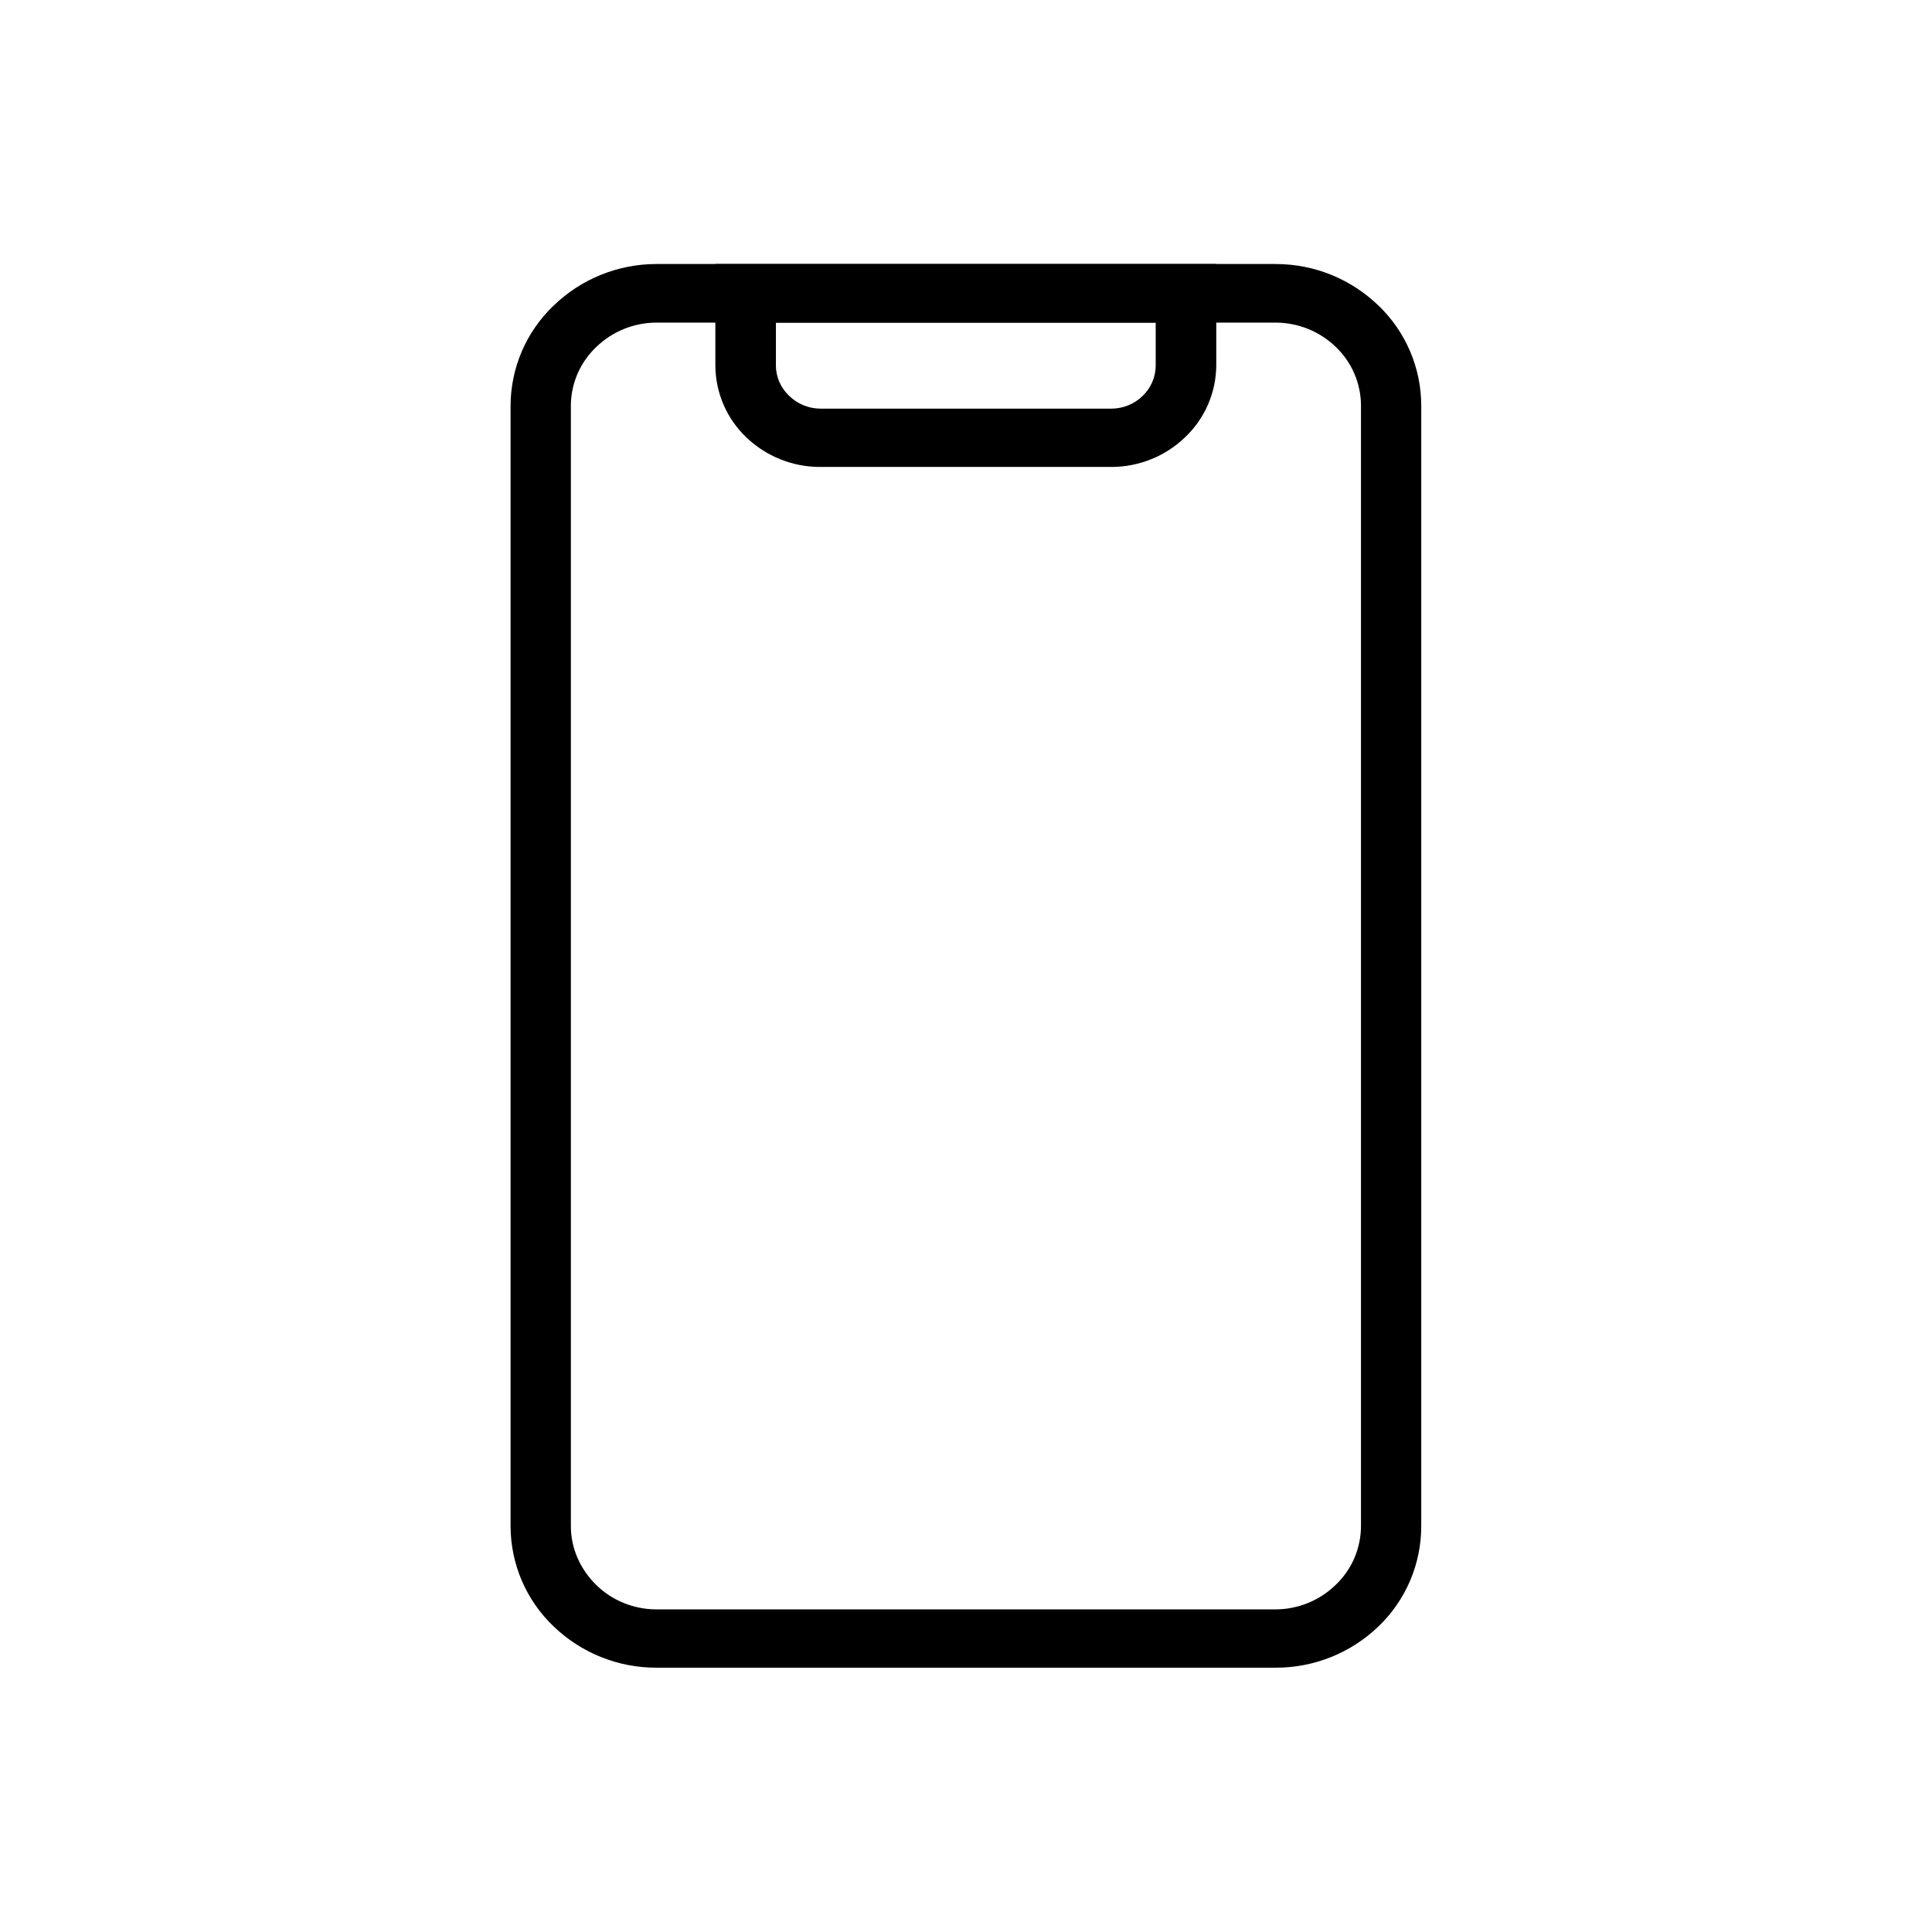 <svg width="52" height="52" viewBox="0 0 52 52" fill="none" xmlns="http://www.w3.org/2000/svg">
<g clip-path="url(#clip0_4515_18049)">
<path d="M17.672 7.106H34.33C35.412 7.106 36.387 7.533 37.103 8.226C37.466 8.574 37.755 8.991 37.952 9.453C38.15 9.915 38.252 10.412 38.253 10.915V41.077C38.253 41.581 38.151 42.08 37.954 42.543C37.756 43.007 37.467 43.425 37.103 43.774C36.358 44.491 35.364 44.89 34.33 44.886H17.672C16.639 44.89 15.644 44.491 14.9 43.774C14.536 43.427 14.245 43.01 14.046 42.548C13.848 42.086 13.744 41.588 13.742 41.085V10.915C13.744 10.412 13.848 9.914 14.046 9.452C14.245 8.99 14.536 8.573 14.9 8.226C15.643 7.506 16.638 7.105 17.672 7.106ZM34.33 8.683H17.672C17.067 8.683 16.485 8.917 16.05 9.338C15.835 9.541 15.664 9.785 15.546 10.056C15.428 10.327 15.366 10.619 15.365 10.915V41.077C15.365 41.694 15.631 42.25 16.05 42.662C16.461 43.065 17.04 43.317 17.672 43.317H34.33C34.937 43.315 35.519 43.078 35.953 42.654C36.166 42.451 36.337 42.206 36.453 41.935C36.569 41.664 36.63 41.372 36.631 41.077V10.915C36.63 10.62 36.569 10.328 36.453 10.057C36.337 9.786 36.166 9.542 35.953 9.338C35.518 8.917 34.936 8.683 34.33 8.683Z" fill="#0F1322" style="fill:#0F1322;fill:color(display-p3 0.059 0.074 0.133);fill-opacity:1;"/>
<path d="M20.076 7.106H32.736V9.841C32.733 10.202 32.657 10.559 32.513 10.89C32.369 11.221 32.16 11.52 31.898 11.768C31.366 12.281 30.656 12.567 29.917 12.568H22.072C21.331 12.569 20.618 12.282 20.084 11.768C19.823 11.519 19.615 11.22 19.473 10.889C19.33 10.558 19.256 10.201 19.254 9.841V7.106H20.076ZM31.106 8.683H20.884V9.841C20.884 10.153 21.021 10.45 21.242 10.656C21.466 10.874 21.767 10.997 22.08 10.999H29.917C30.23 10.997 30.531 10.874 30.755 10.656C30.865 10.55 30.953 10.424 31.013 10.284C31.074 10.144 31.105 9.993 31.106 9.841V8.683Z" fill="#0F1322" style="fill:#0F1322;fill:color(display-p3 0.059 0.074 0.133);fill-opacity:1;"/>
</g>
<defs>
<clipPath id="clip0_4515_18049">
<rect width="52" height="52" fill="white" style="fill:white;fill-opacity:1;"/>
</clipPath>
</defs>
</svg>

